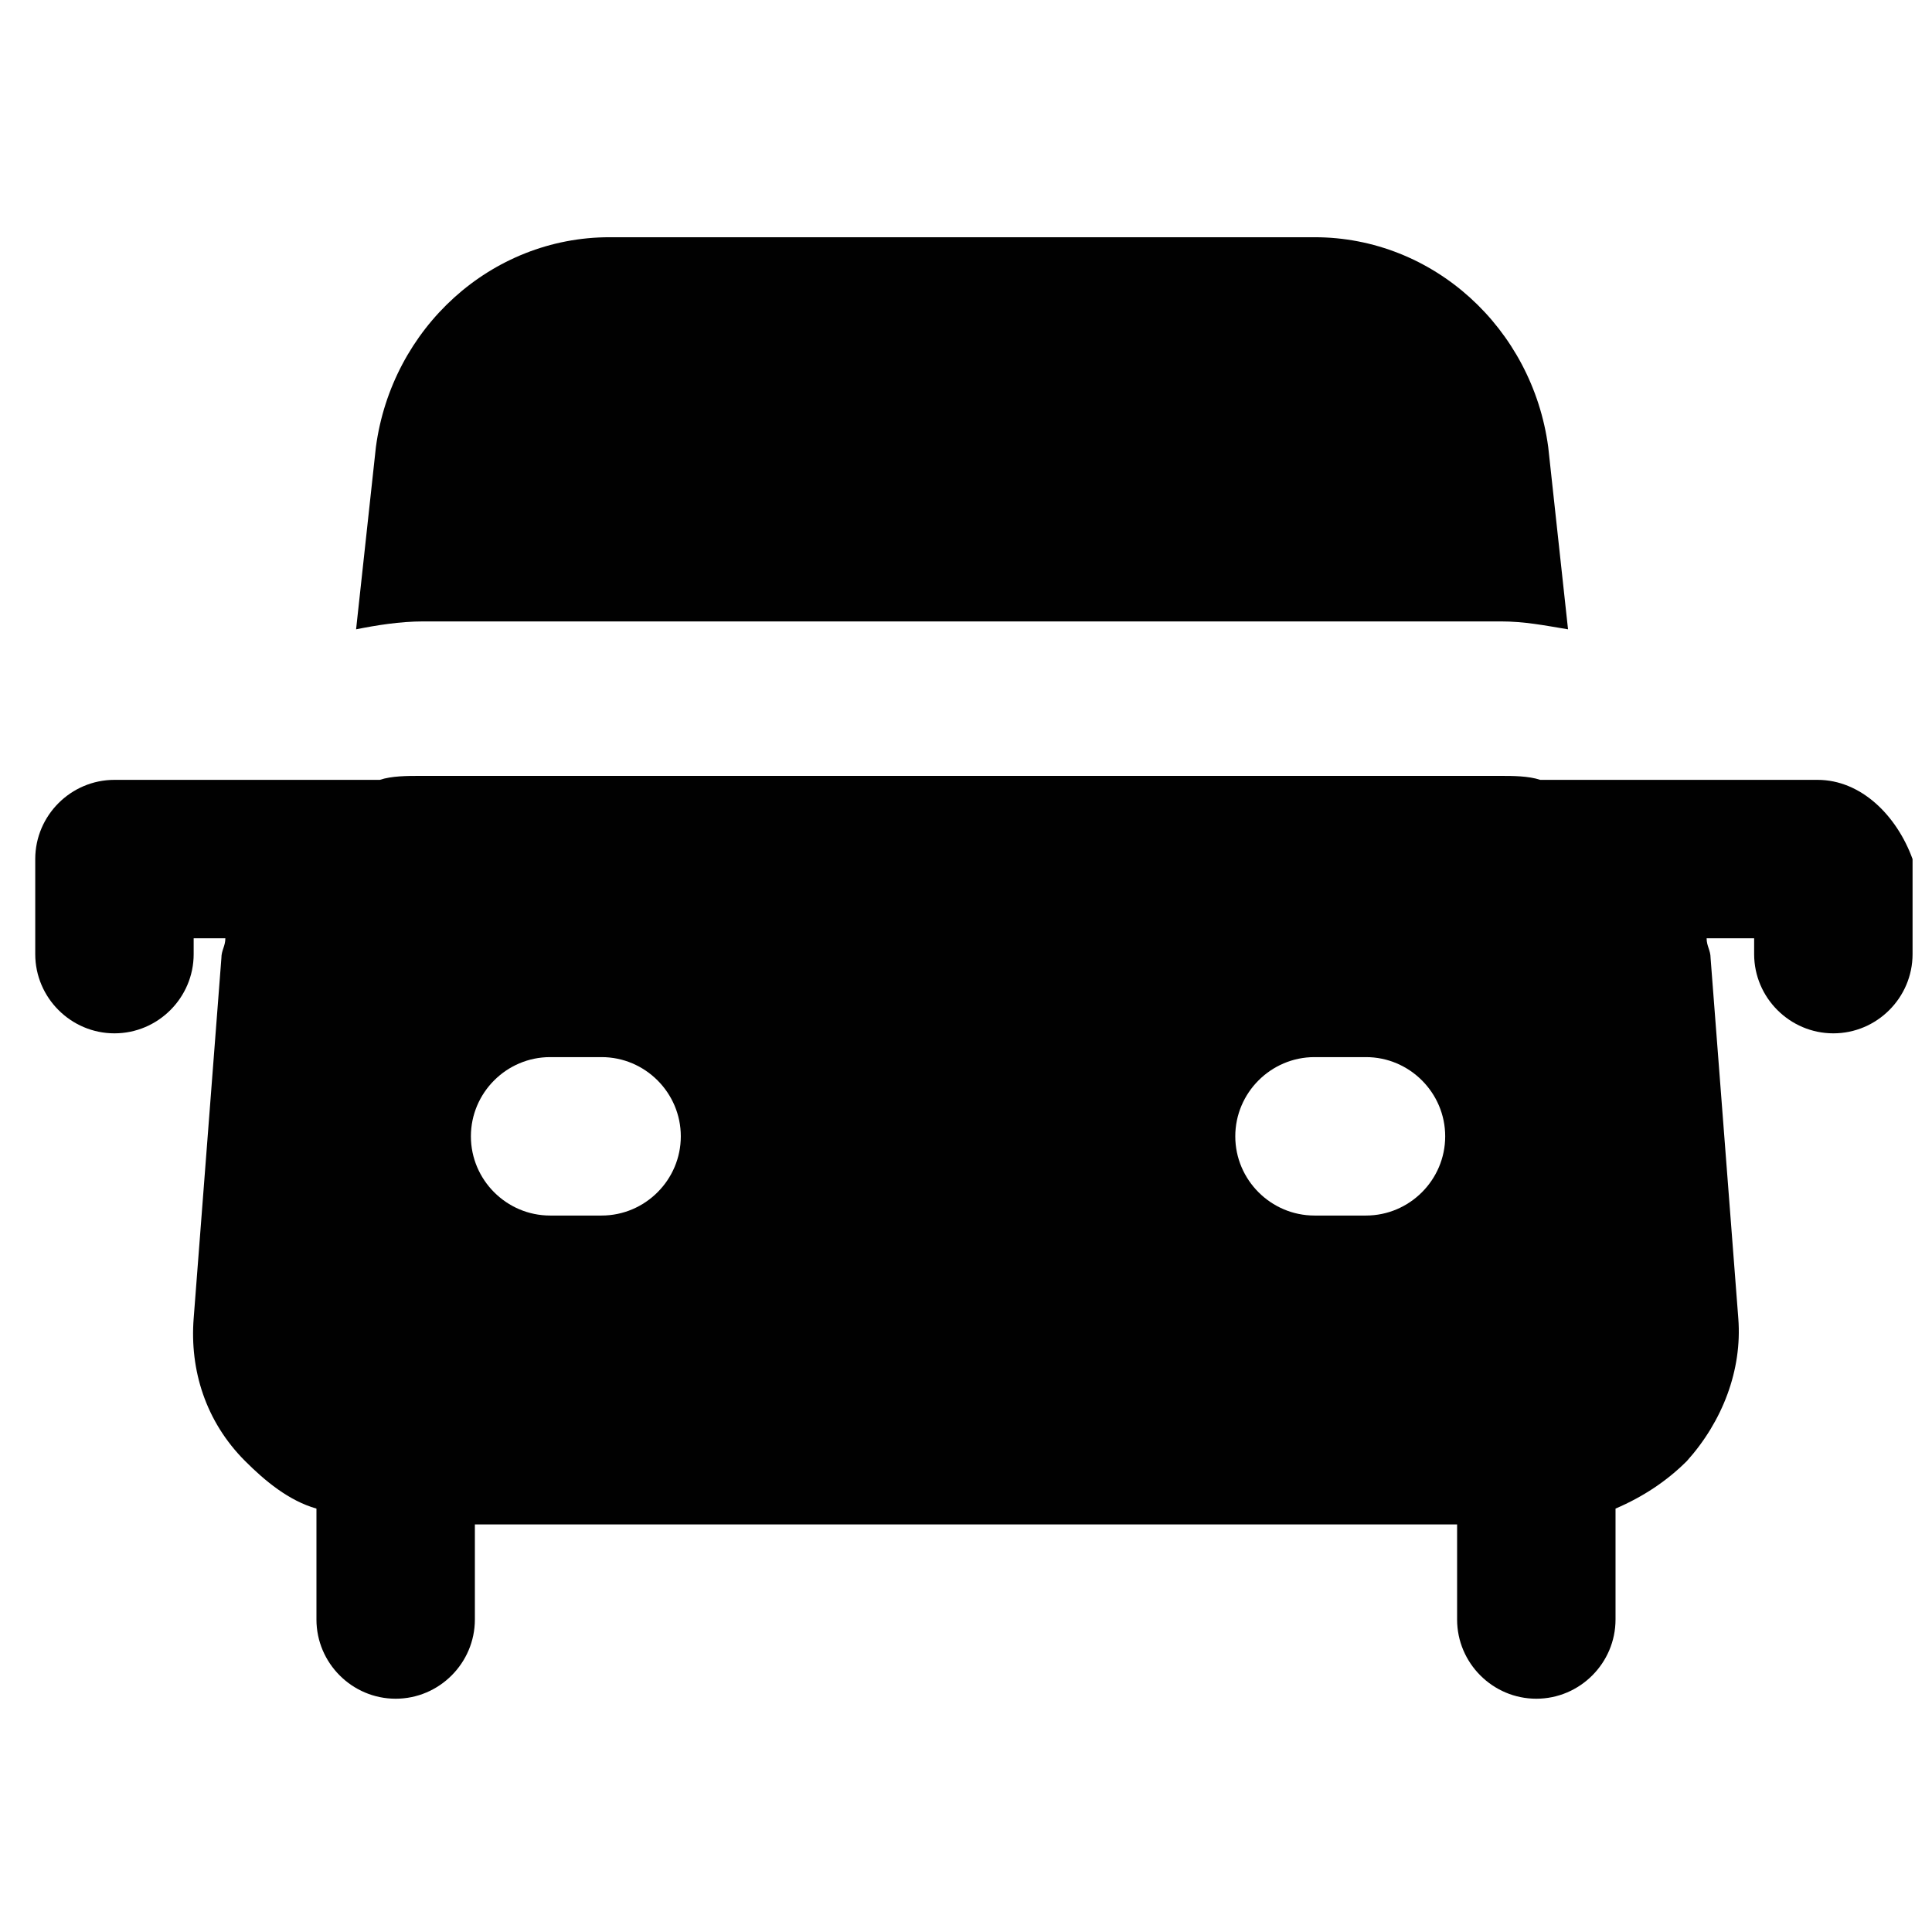 <?xml version="1.0" encoding="UTF-8"?>
<!-- Uploaded to: ICON Repo, www.svgrepo.com, Generator: ICON Repo Mixer Tools -->
<svg width="800px" height="800px" version="1.1" viewBox="144 144 512 512" xmlns="http://www.w3.org/2000/svg">
 <g fill="#010101">
  <path d="m625.66 350.67h-73.473c-3.148-1.051-7.348-1.051-10.496-1.051h-286.54c-3.148 0-7.348 0-10.496 1.051h-70.324c-11.547 0-20.992 9.445-20.992 20.992v25.191c0 11.547 9.445 20.992 20.992 20.992s20.992-9.445 20.992-20.992v-4.199h8.398c0 2.098-1.051 3.148-1.051 5.246l-7.348 95.516c-1.051 13.645 3.148 27.289 13.645 37.785 5.246 5.246 11.547 10.496 18.895 12.594v29.391c0 11.547 9.445 20.992 20.992 20.992s20.992-9.445 20.992-20.992v-25.191h260.3v25.191c0 11.547 9.445 20.992 20.992 20.992s20.992-9.445 20.992-20.992v-29.391c7.348-3.148 13.645-7.348 18.895-12.594 9.445-10.496 14.695-24.141 13.645-37.785l-7.348-95.516c0-2.098-1.051-3.148-1.051-5.246h12.594v4.199c0 11.547 9.445 20.992 20.992 20.992s20.992-9.445 20.992-20.992v-25.191c-4.195-11.547-13.645-20.992-25.188-20.992zm-322.23 115.46h-13.645c-11.547 0-20.992-9.445-20.992-20.992 0-11.547 9.445-20.992 20.992-20.992h13.645c11.547 0 20.992 9.445 20.992 20.992 0 11.543-9.445 20.992-20.992 20.992zm202.57 0h-13.645c-11.547 0-20.992-9.445-20.992-20.992 0-11.547 9.445-20.992 20.992-20.992h13.645c11.547 0 20.992 9.445 20.992 20.992 0 11.543-9.445 20.992-20.992 20.992z"/>
  <path d="m541.7 308.68c6.297 0 11.547 1.051 17.844 2.098l-5.246-48.281c-4.199-31.488-30.438-55.629-61.926-55.629h-186.83c-31.488 0-57.727 24.141-61.926 55.629l-5.246 48.281c5.246-1.051 11.547-2.098 17.844-2.098z"/>
 </g>
</svg>
